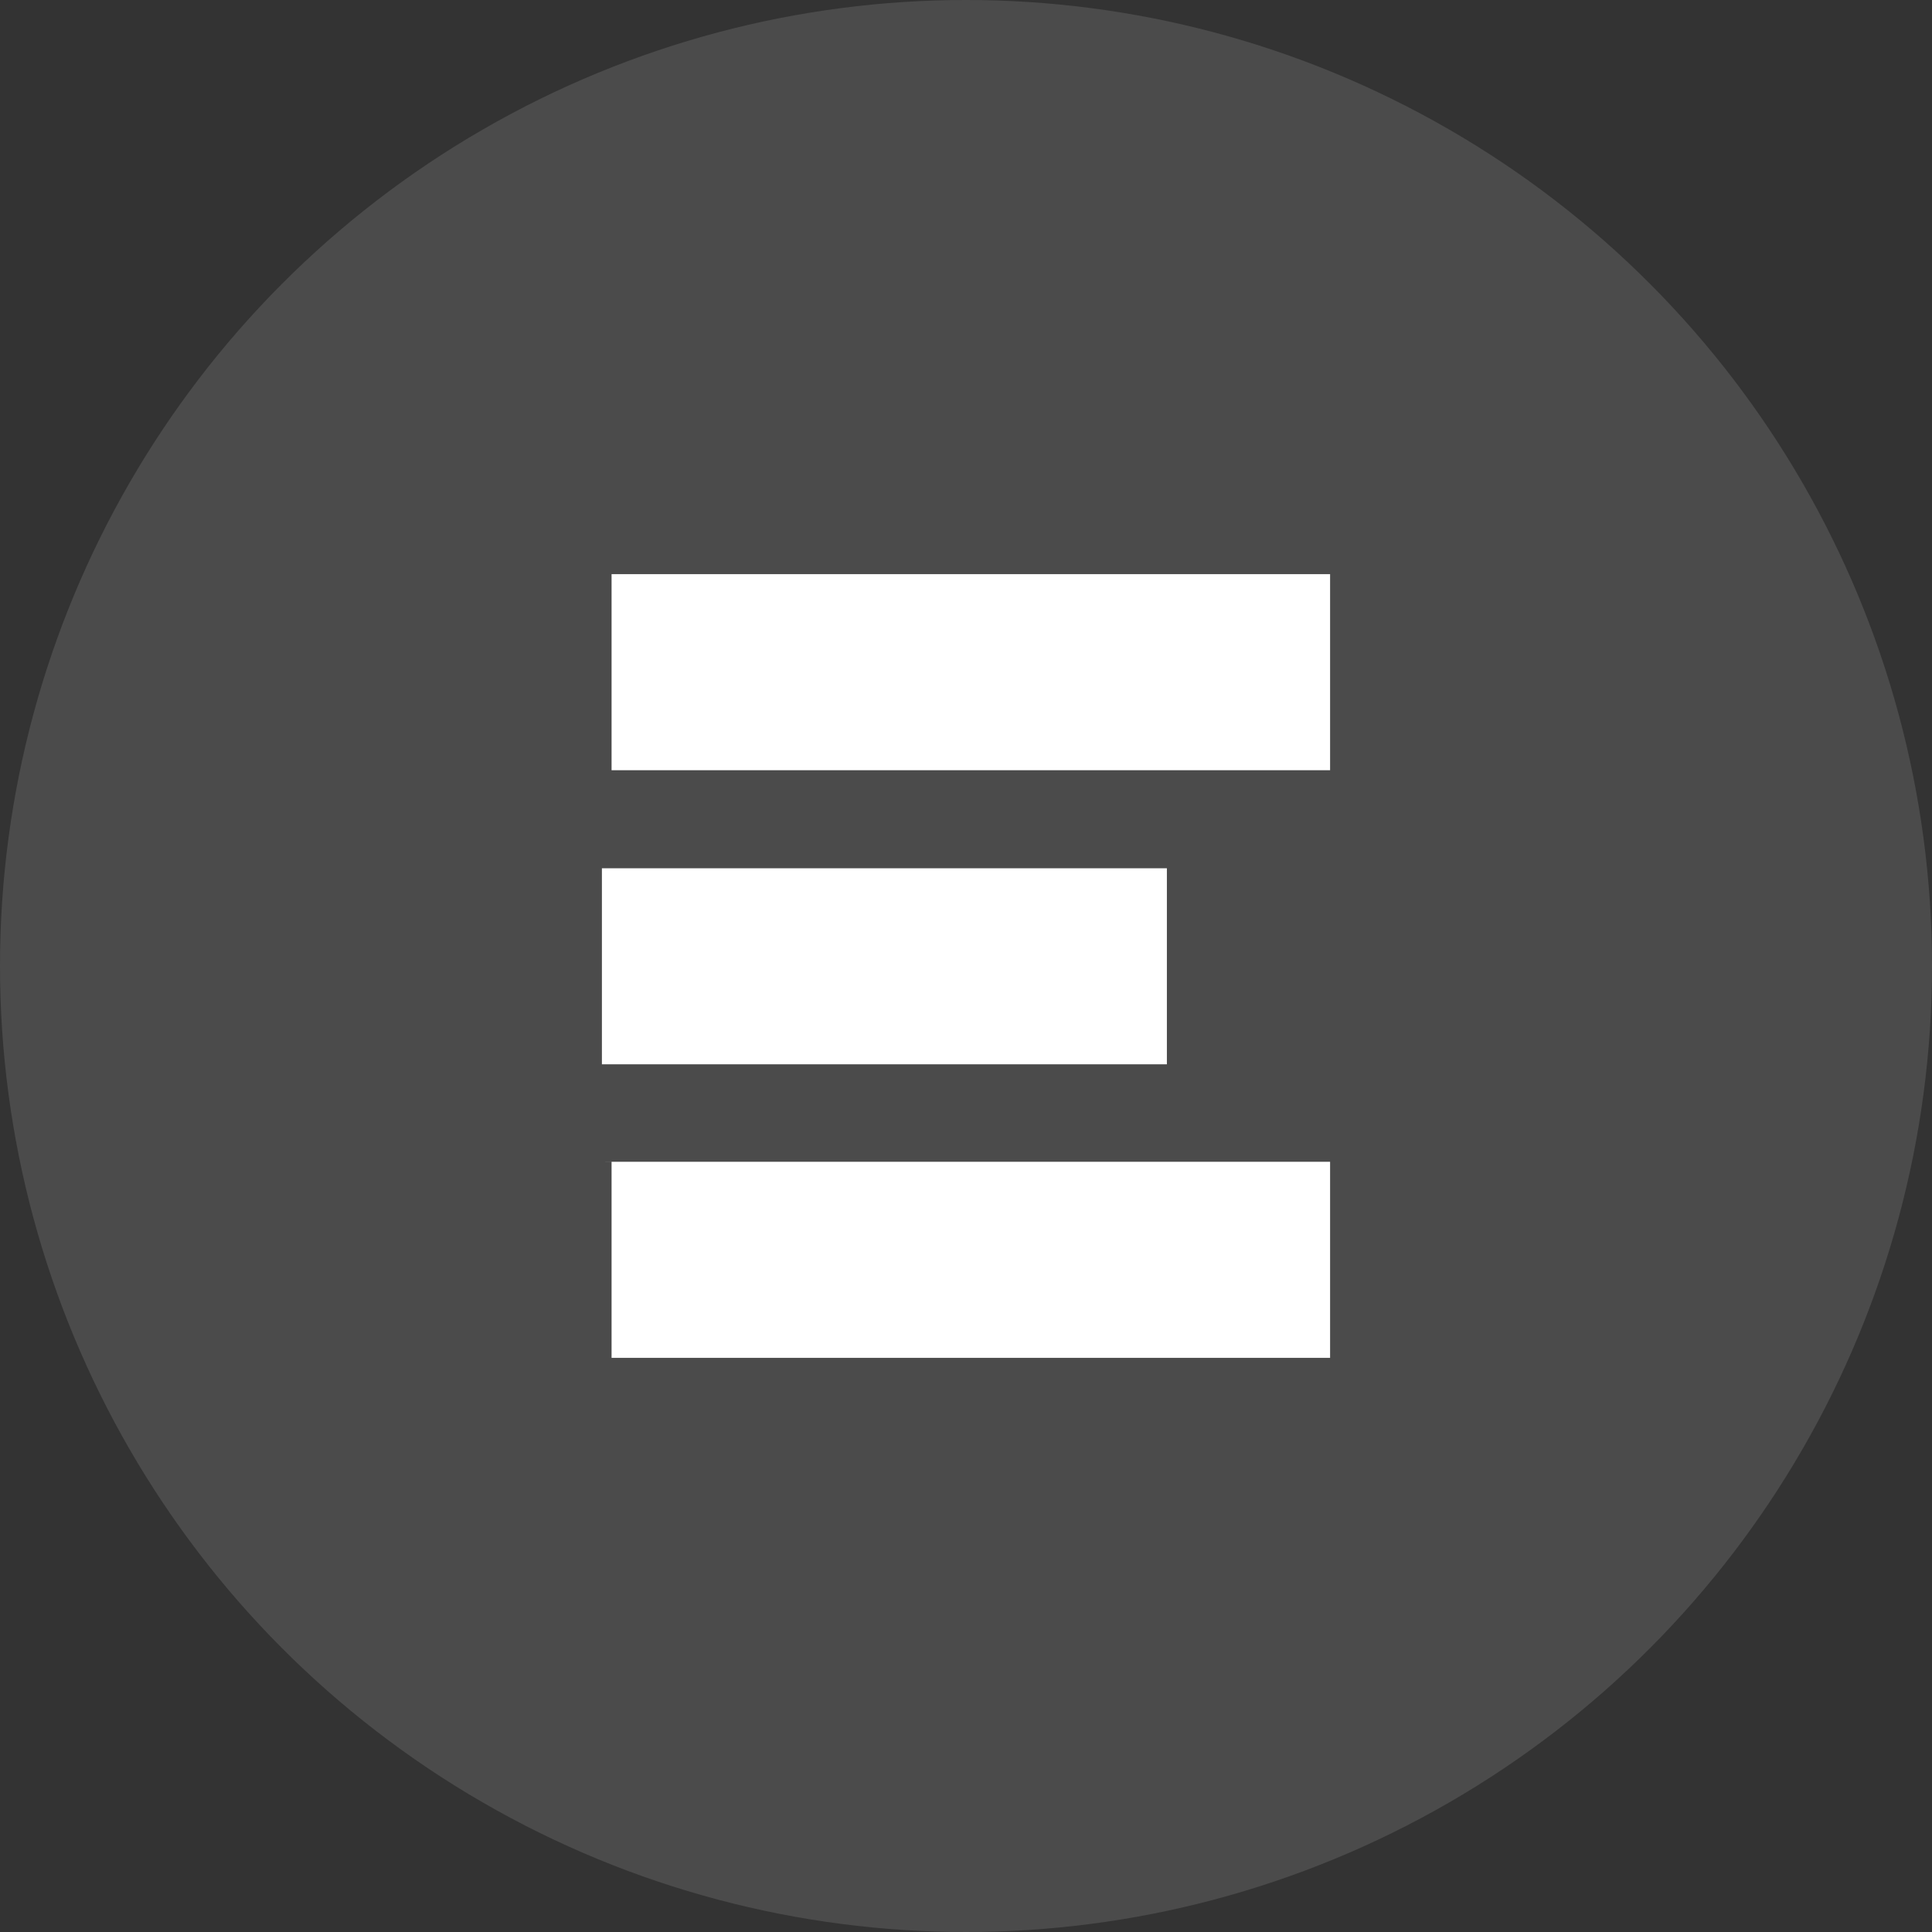<svg xmlns="http://www.w3.org/2000/svg" width="44" height="44" fill="none"><rect width="100%" height="100%" fill="#333333" stroke="none"/><circle cx="22" cy="22" r="22" fill="#fff" fill-opacity=".12"/><path fill="#fff" fill-rule="evenodd" d="M13.786 13.076h16.506v4.465H13.928v-4.465h-.142zm0 6.698h12.789v4.465H13.708v-4.465h.078zm0 6.685h16.506v4.465H13.928V26.46h-.142z" clip-rule="evenodd"/></svg>